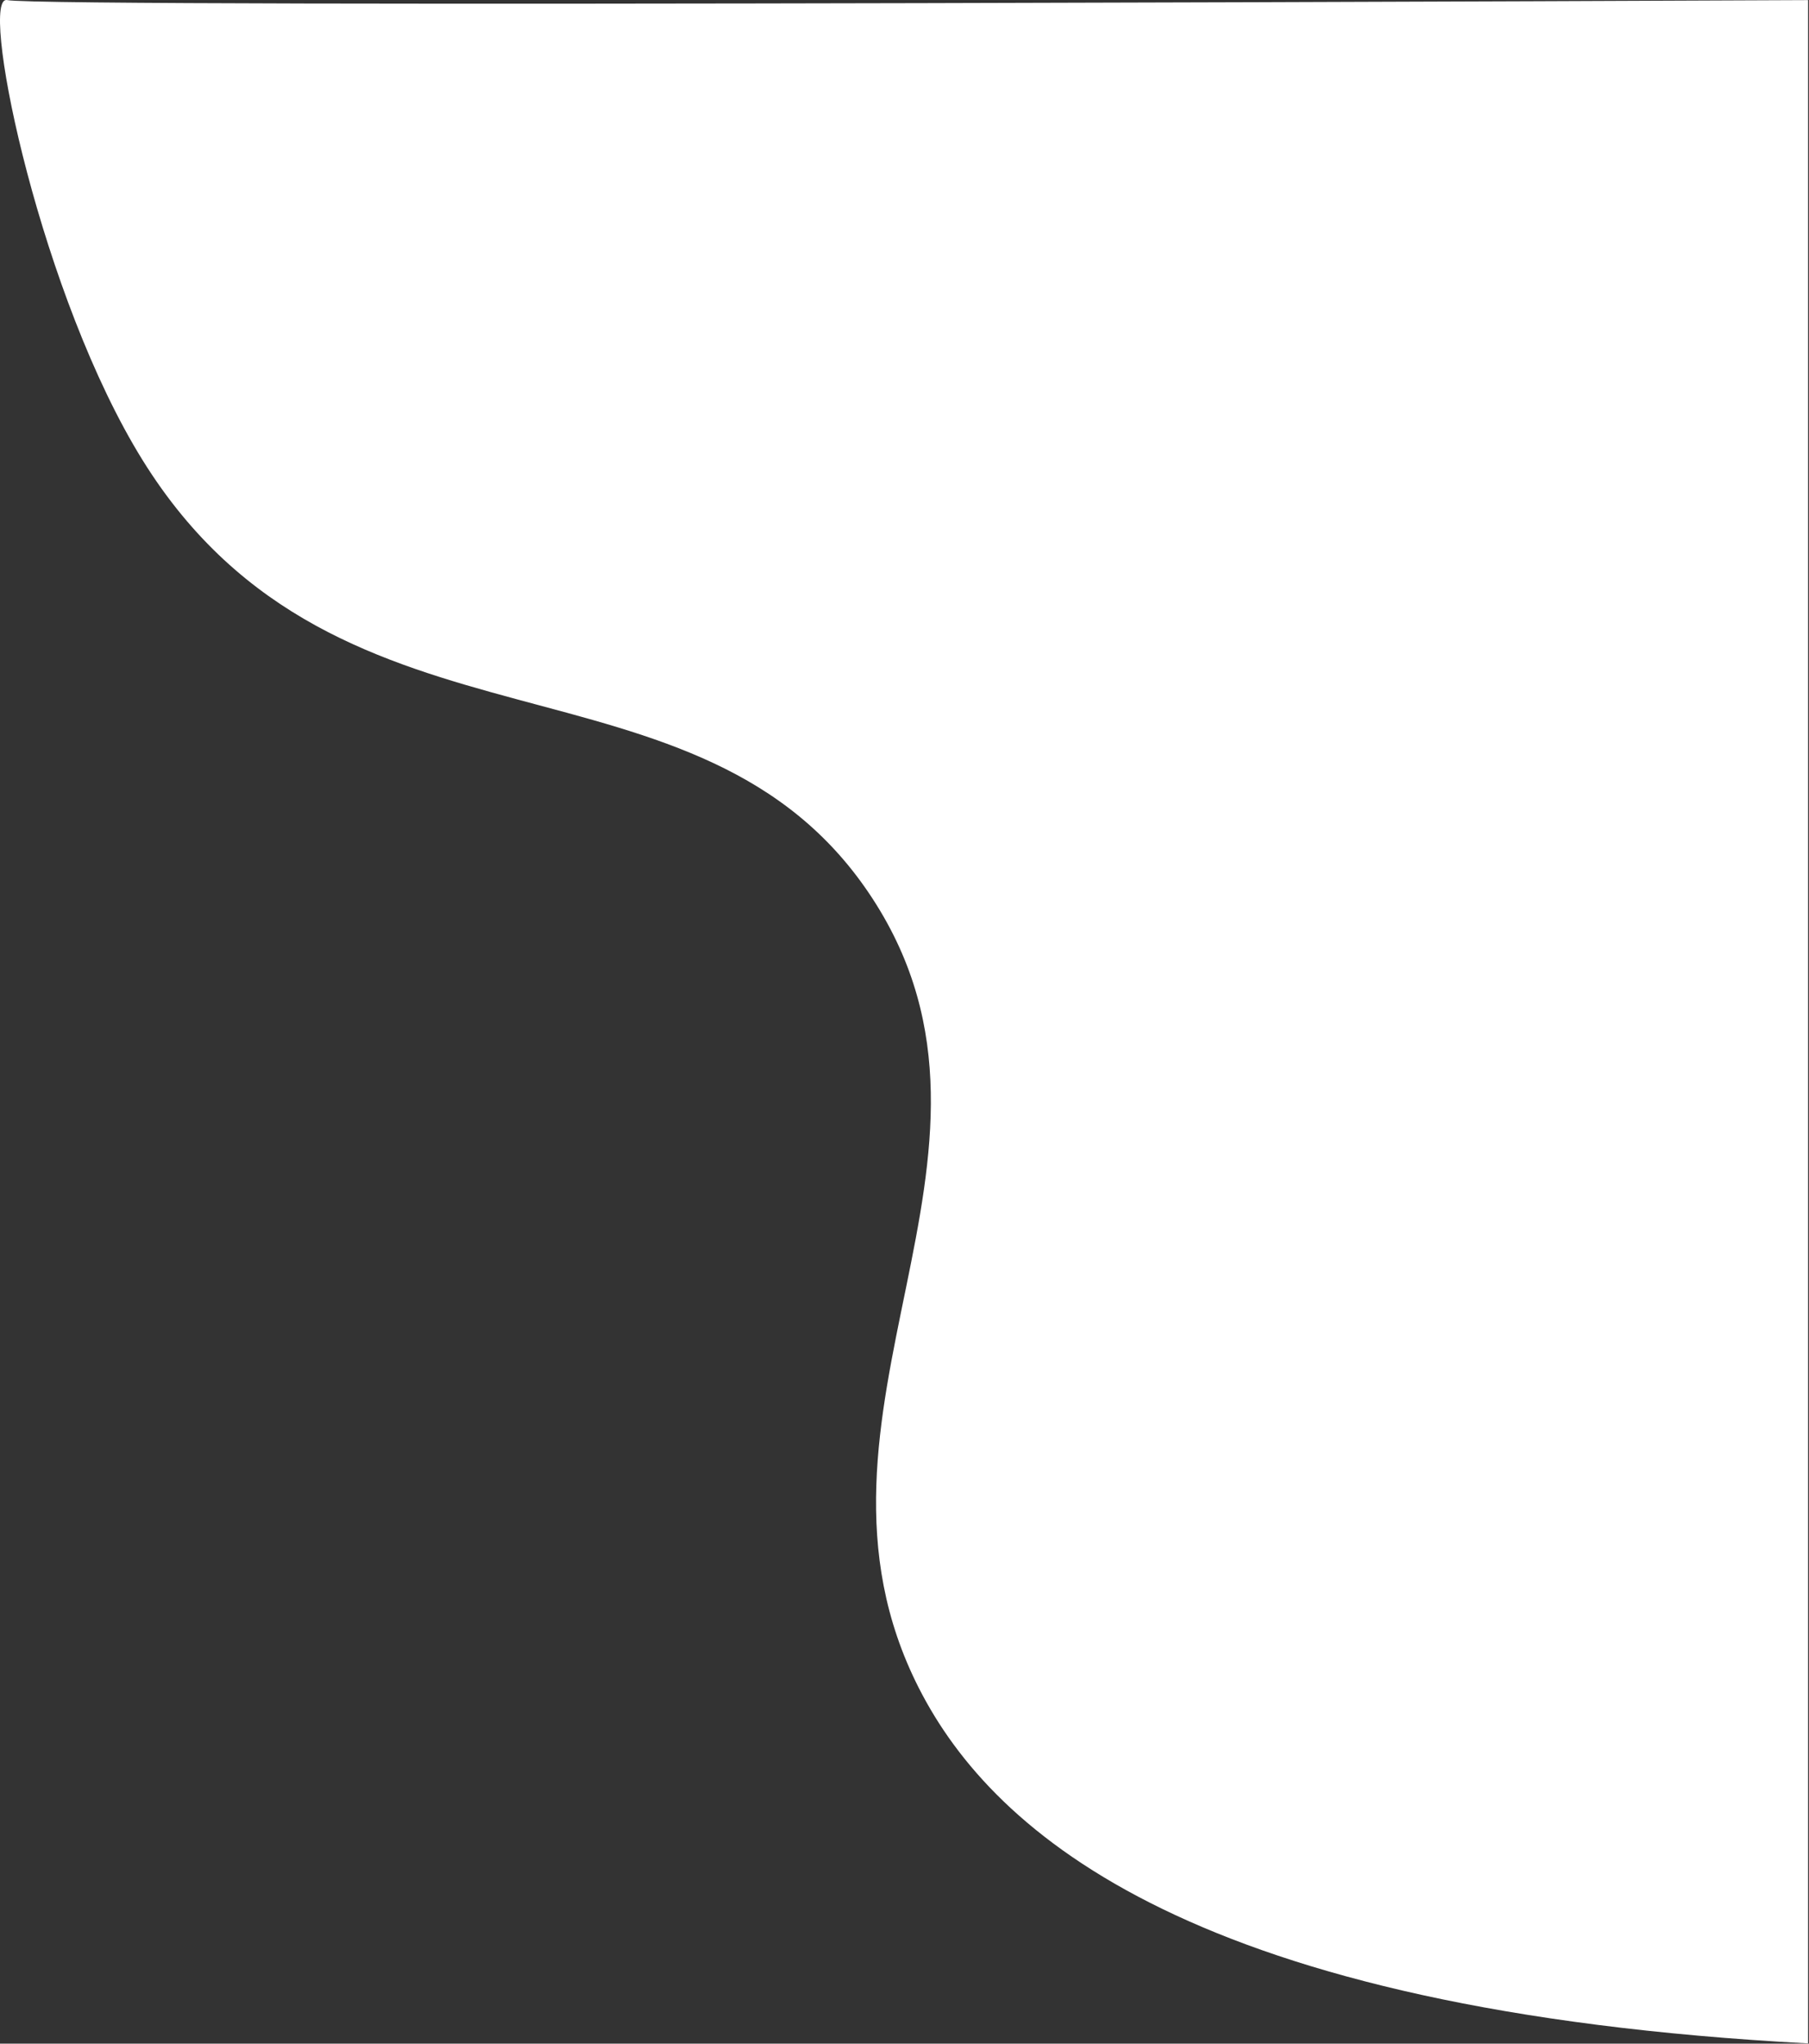 <?xml version="1.0" encoding="utf-8"?>
<svg xmlns="http://www.w3.org/2000/svg" fill="none" height="100%" overflow="visible" preserveAspectRatio="none" style="display: block;" viewBox="0 0 208 235" width="100%">
<rect x="0" y="0" width="208" height="235" fill="#333333" stroke="none"/>
<path d="M207.895 0.012V234.971C137.655 231.231 114.306 211.133 105.65 194.107C89.626 162.591 119.548 132.926 100.345 103.361C80.56 72.9 39.108 89.458 16.416 52.946C4.751 34.169 -2.091 1.14 0.574 0.031C0.693 -0.02 0.812 0.006 0.843 0.012C5.384 0.939 207.895 0.012 207.895 0.012Z" fill="white" id="Vector"/>
</svg>